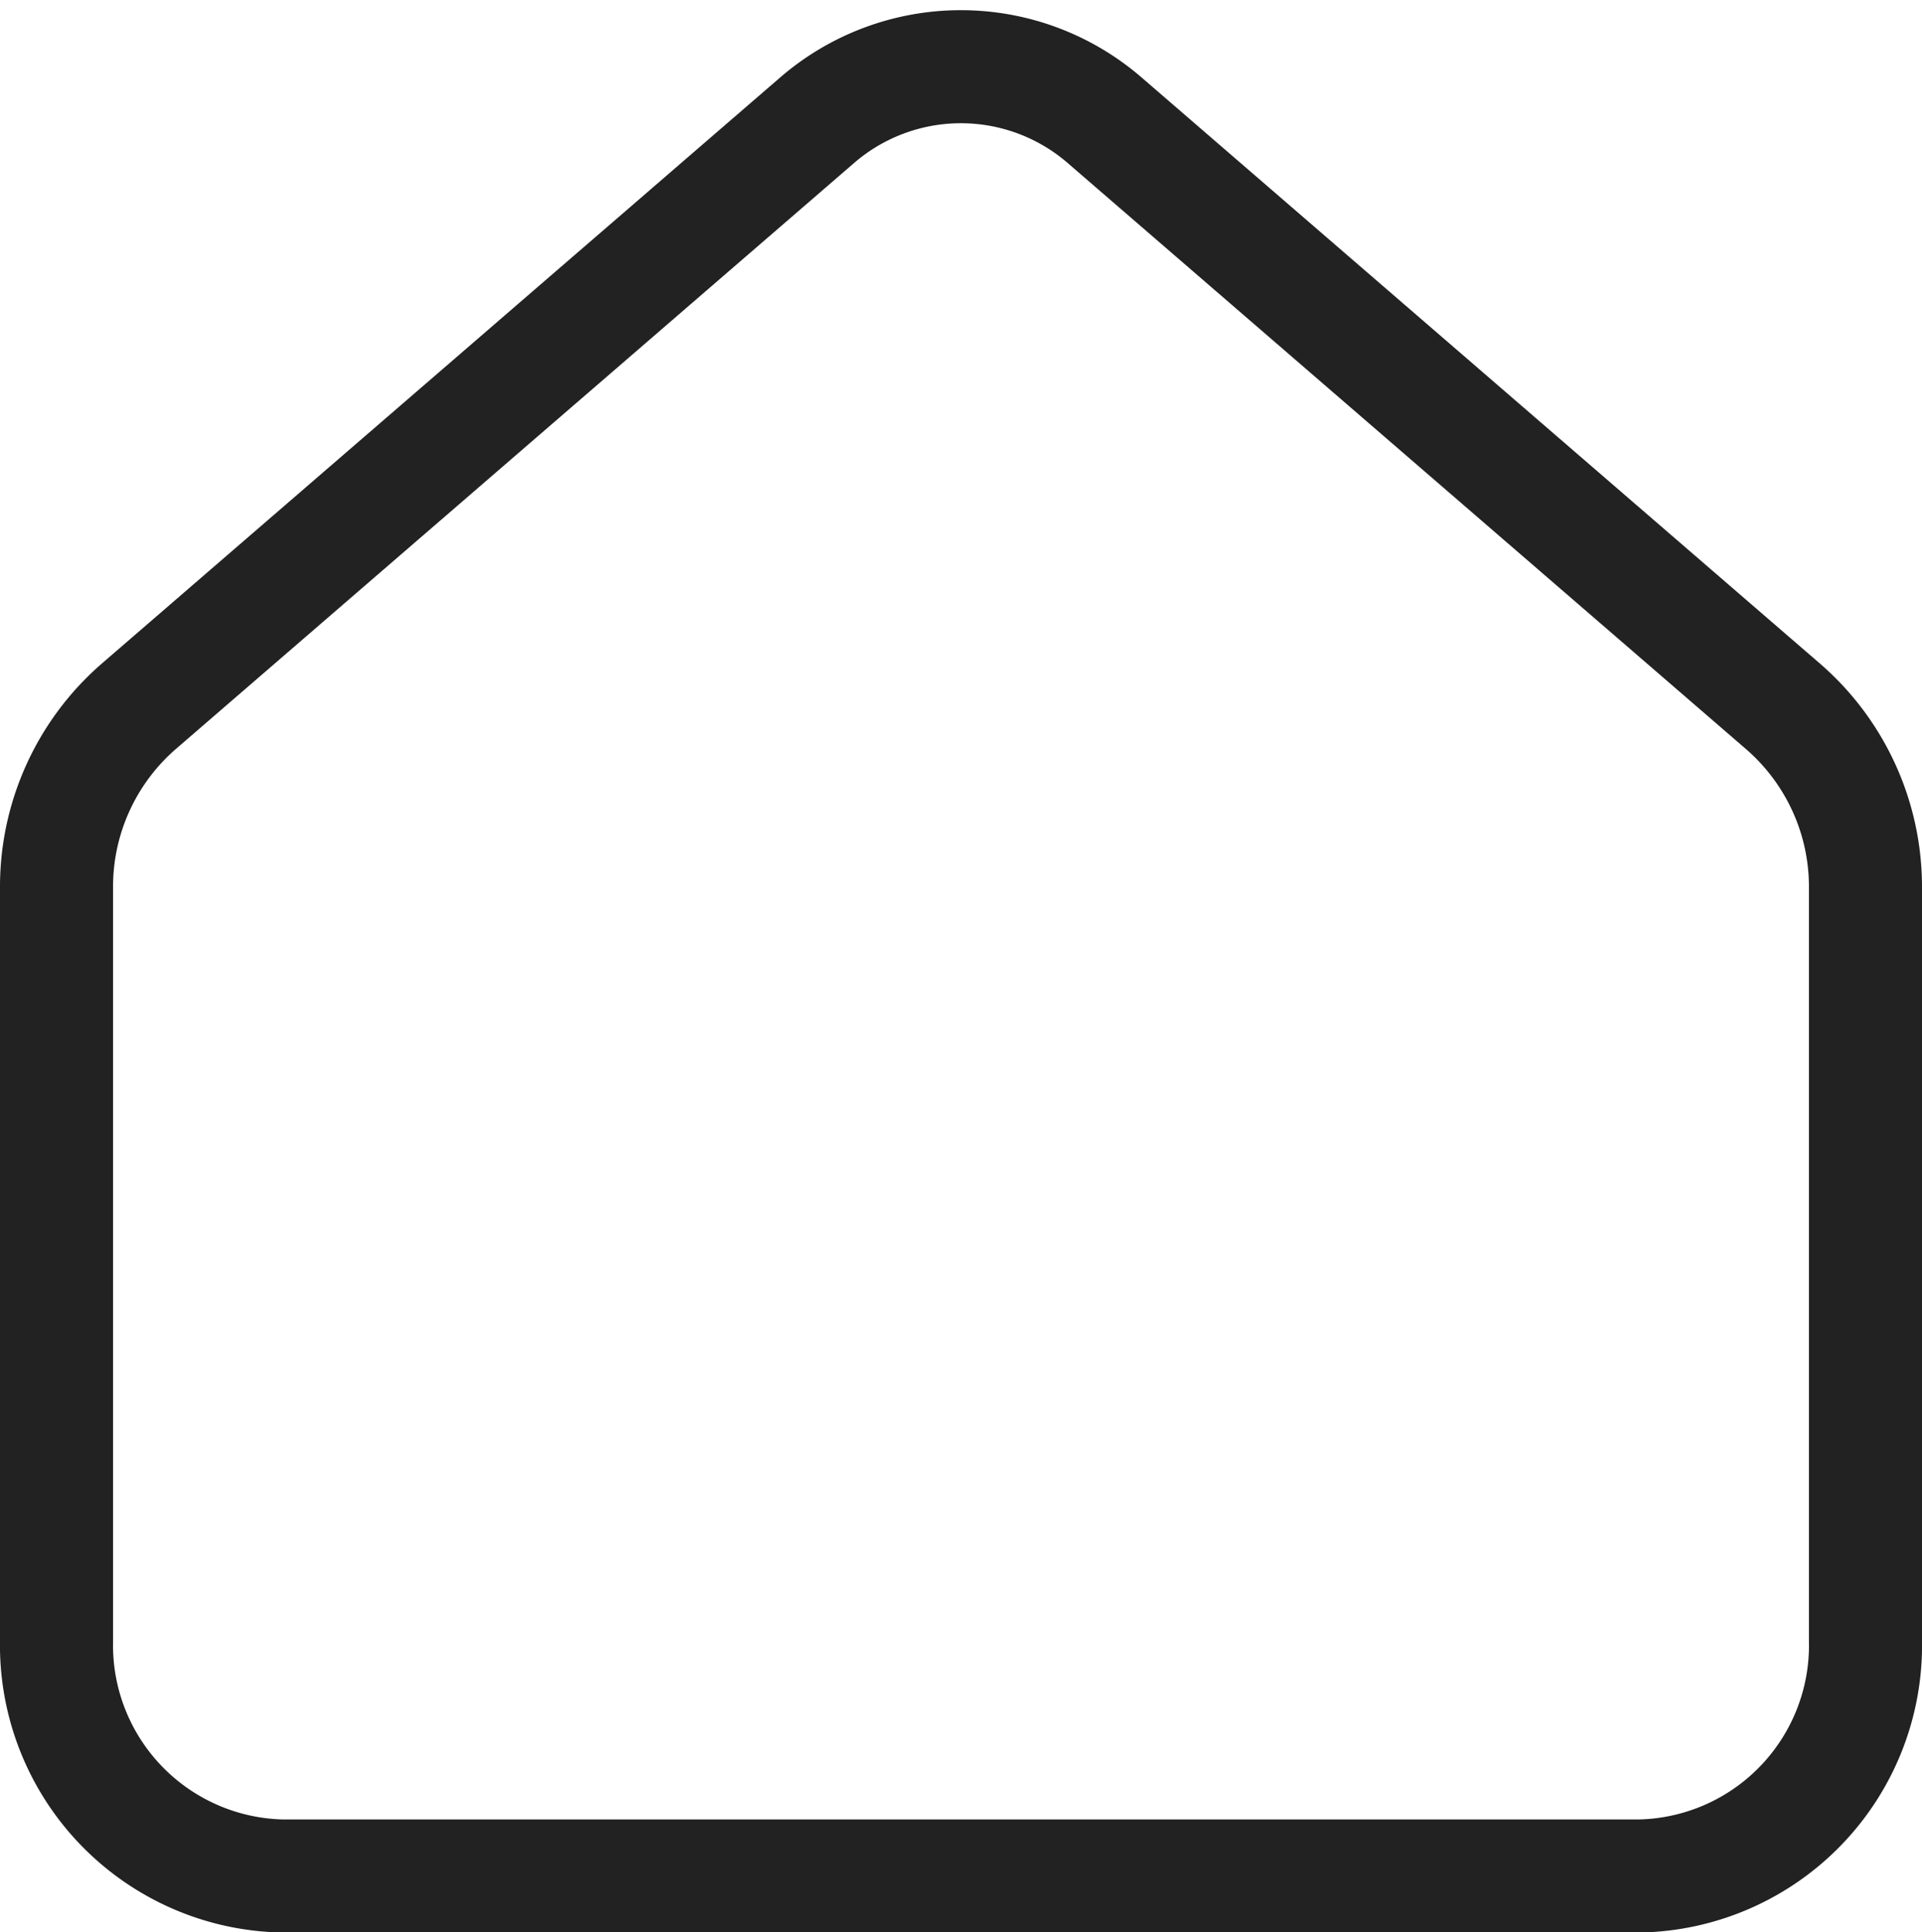 <svg xmlns="http://www.w3.org/2000/svg" viewBox="0 0 17 17.091"><g data-name="Raggruppa 8467"><path fill="none" stroke="#222" stroke-linecap="round" stroke-linejoin="round" d="m9.779 1.071 6 5.184a2.112 2.112 0 0 1 .721 1.6v6.66a2.04 2.04 0 0 1-2 2.078h-12a2.041 2.041 0 0 1-2-2.078V7.853a2.112 2.112 0 0 1 .721-1.6l6-5.184a1.944 1.944 0 0 1 2.558.002Z" data-name="Tracciato 13178"/></g></svg>